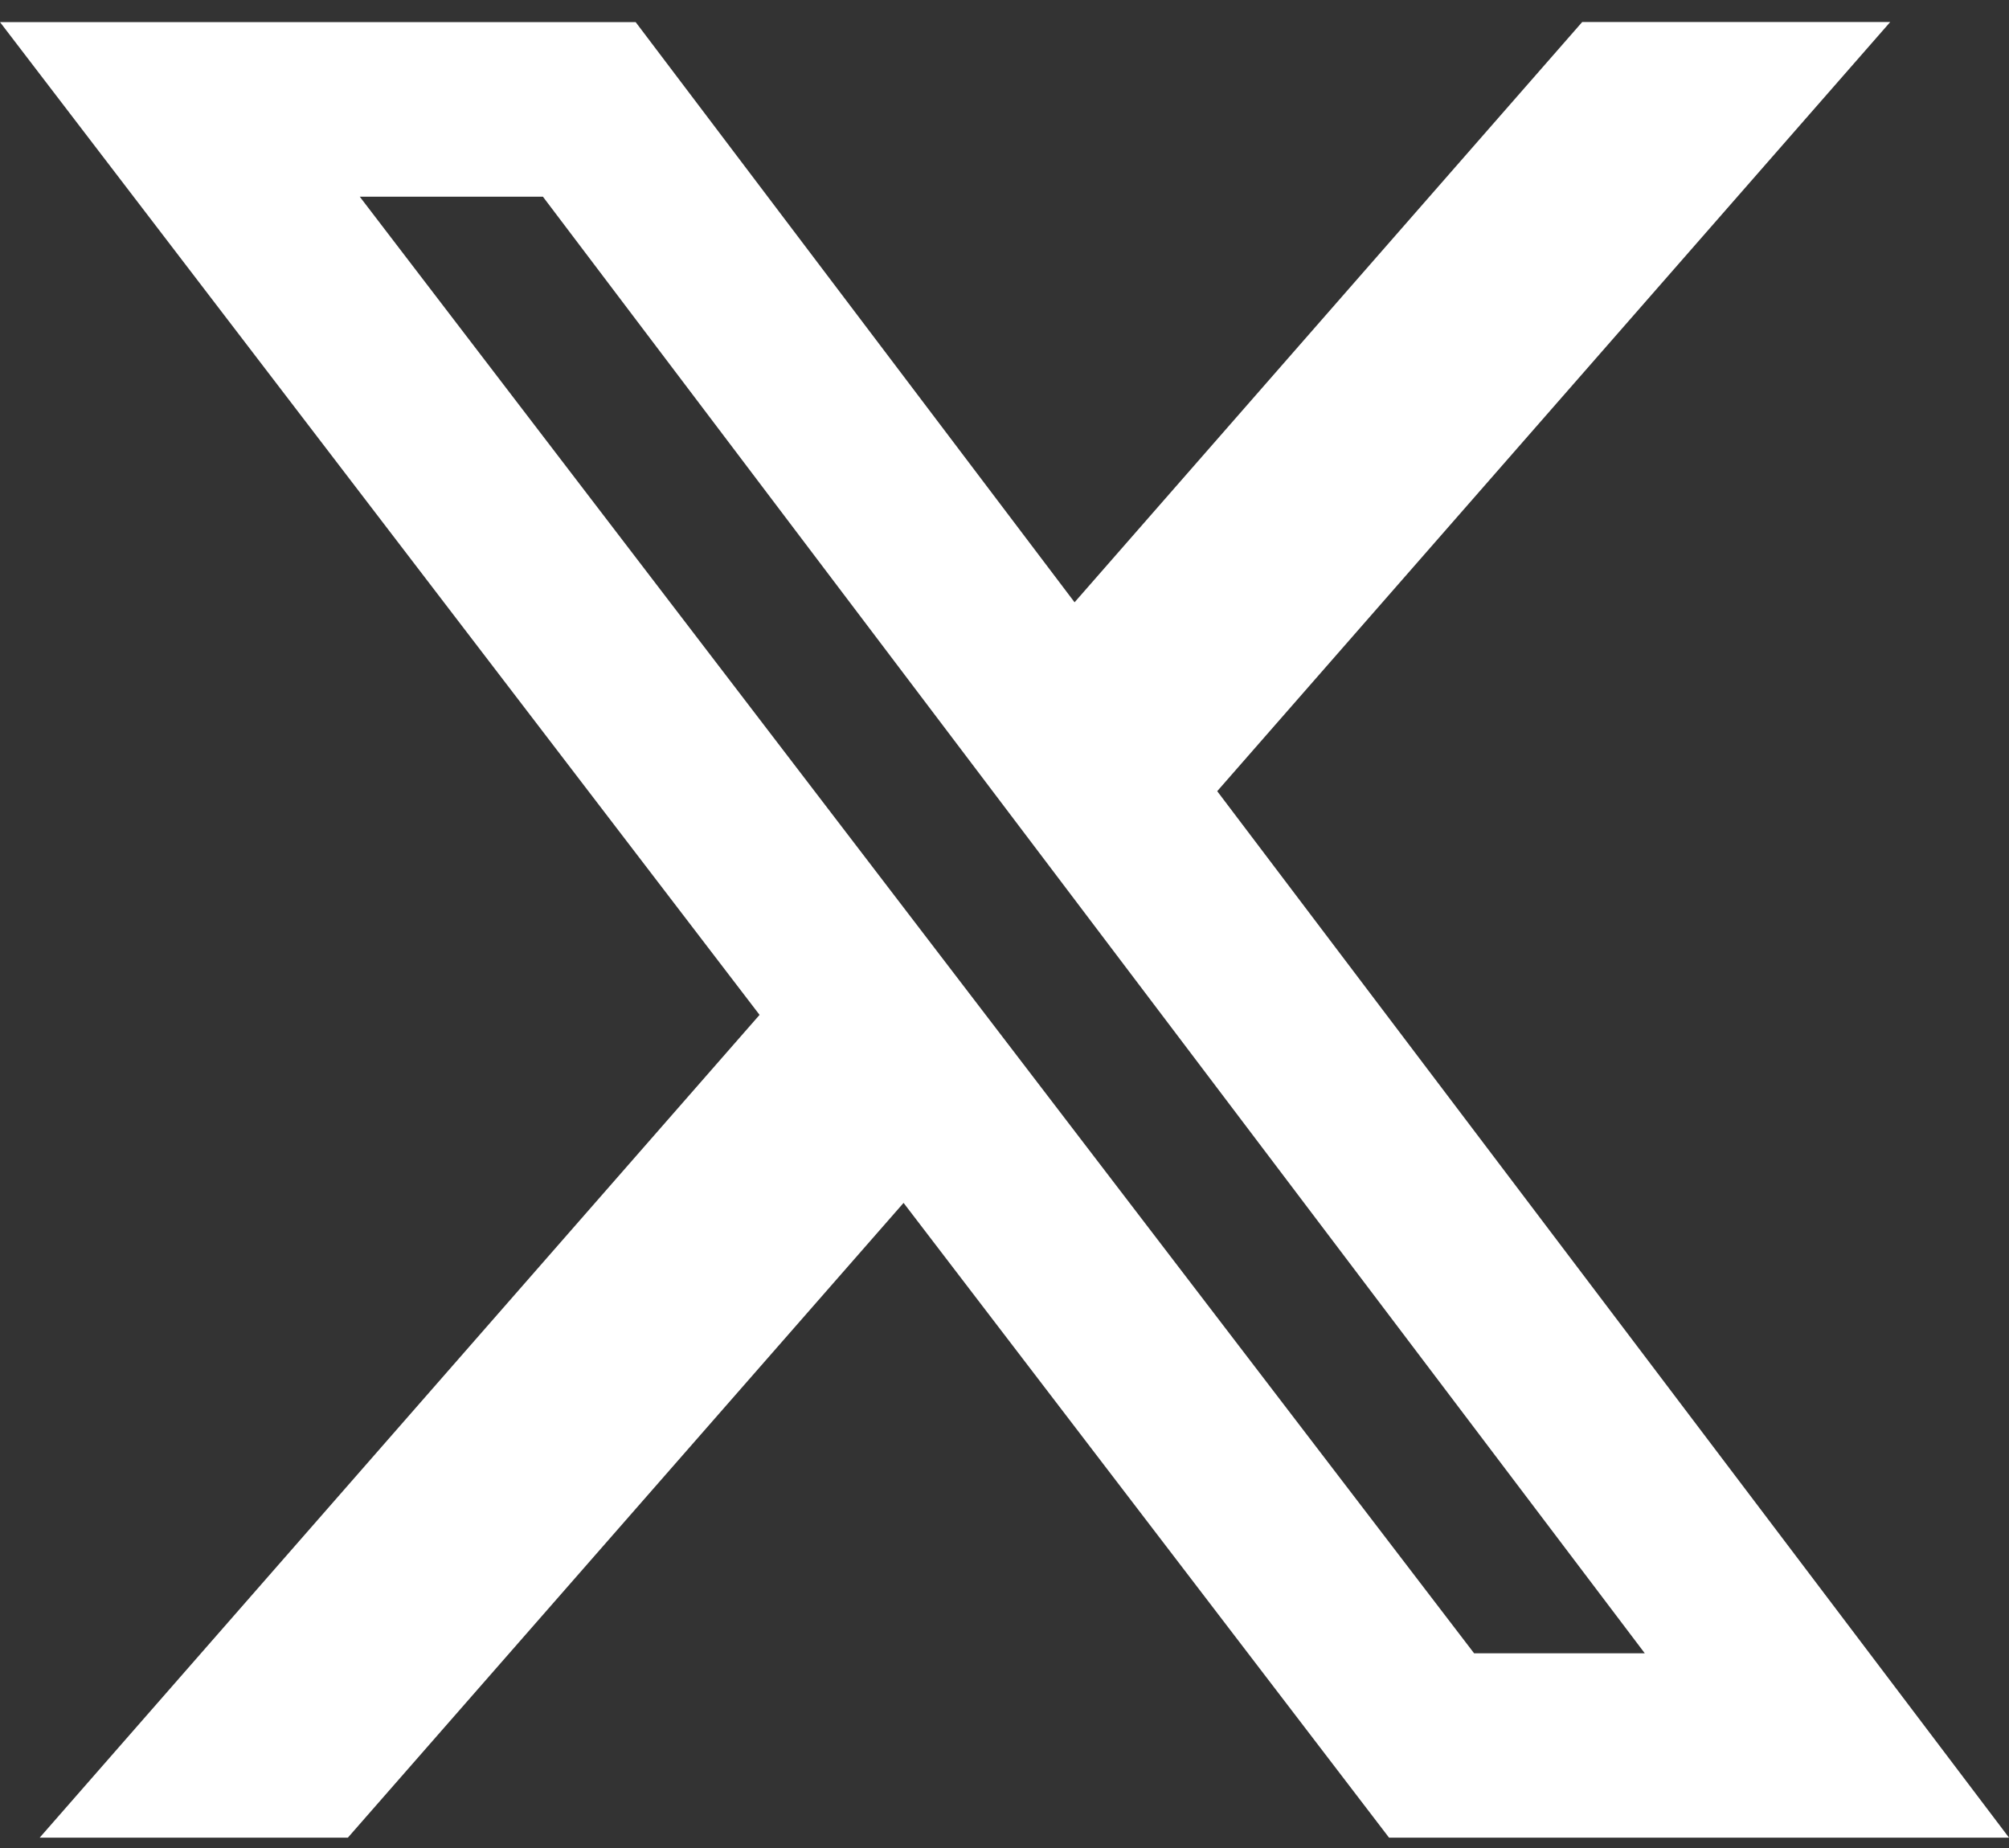 <svg width="25" height="23" viewBox="0 0 25 23" fill="none" xmlns="http://www.w3.org/2000/svg">
<rect x="0" y="0" width="25" height="23" fill="#333333" stroke="none"/>
<path d="M19.689 0.274H23.522L15.147 9.847L25 22.871H17.285L11.244 14.971L4.329 22.871H0.494L9.452 12.631L0 0.275H7.91L13.372 7.496L19.689 0.274ZM18.344 20.577H20.468L6.756 2.448H4.477L18.344 20.577Z" fill="white"/>
</svg>
